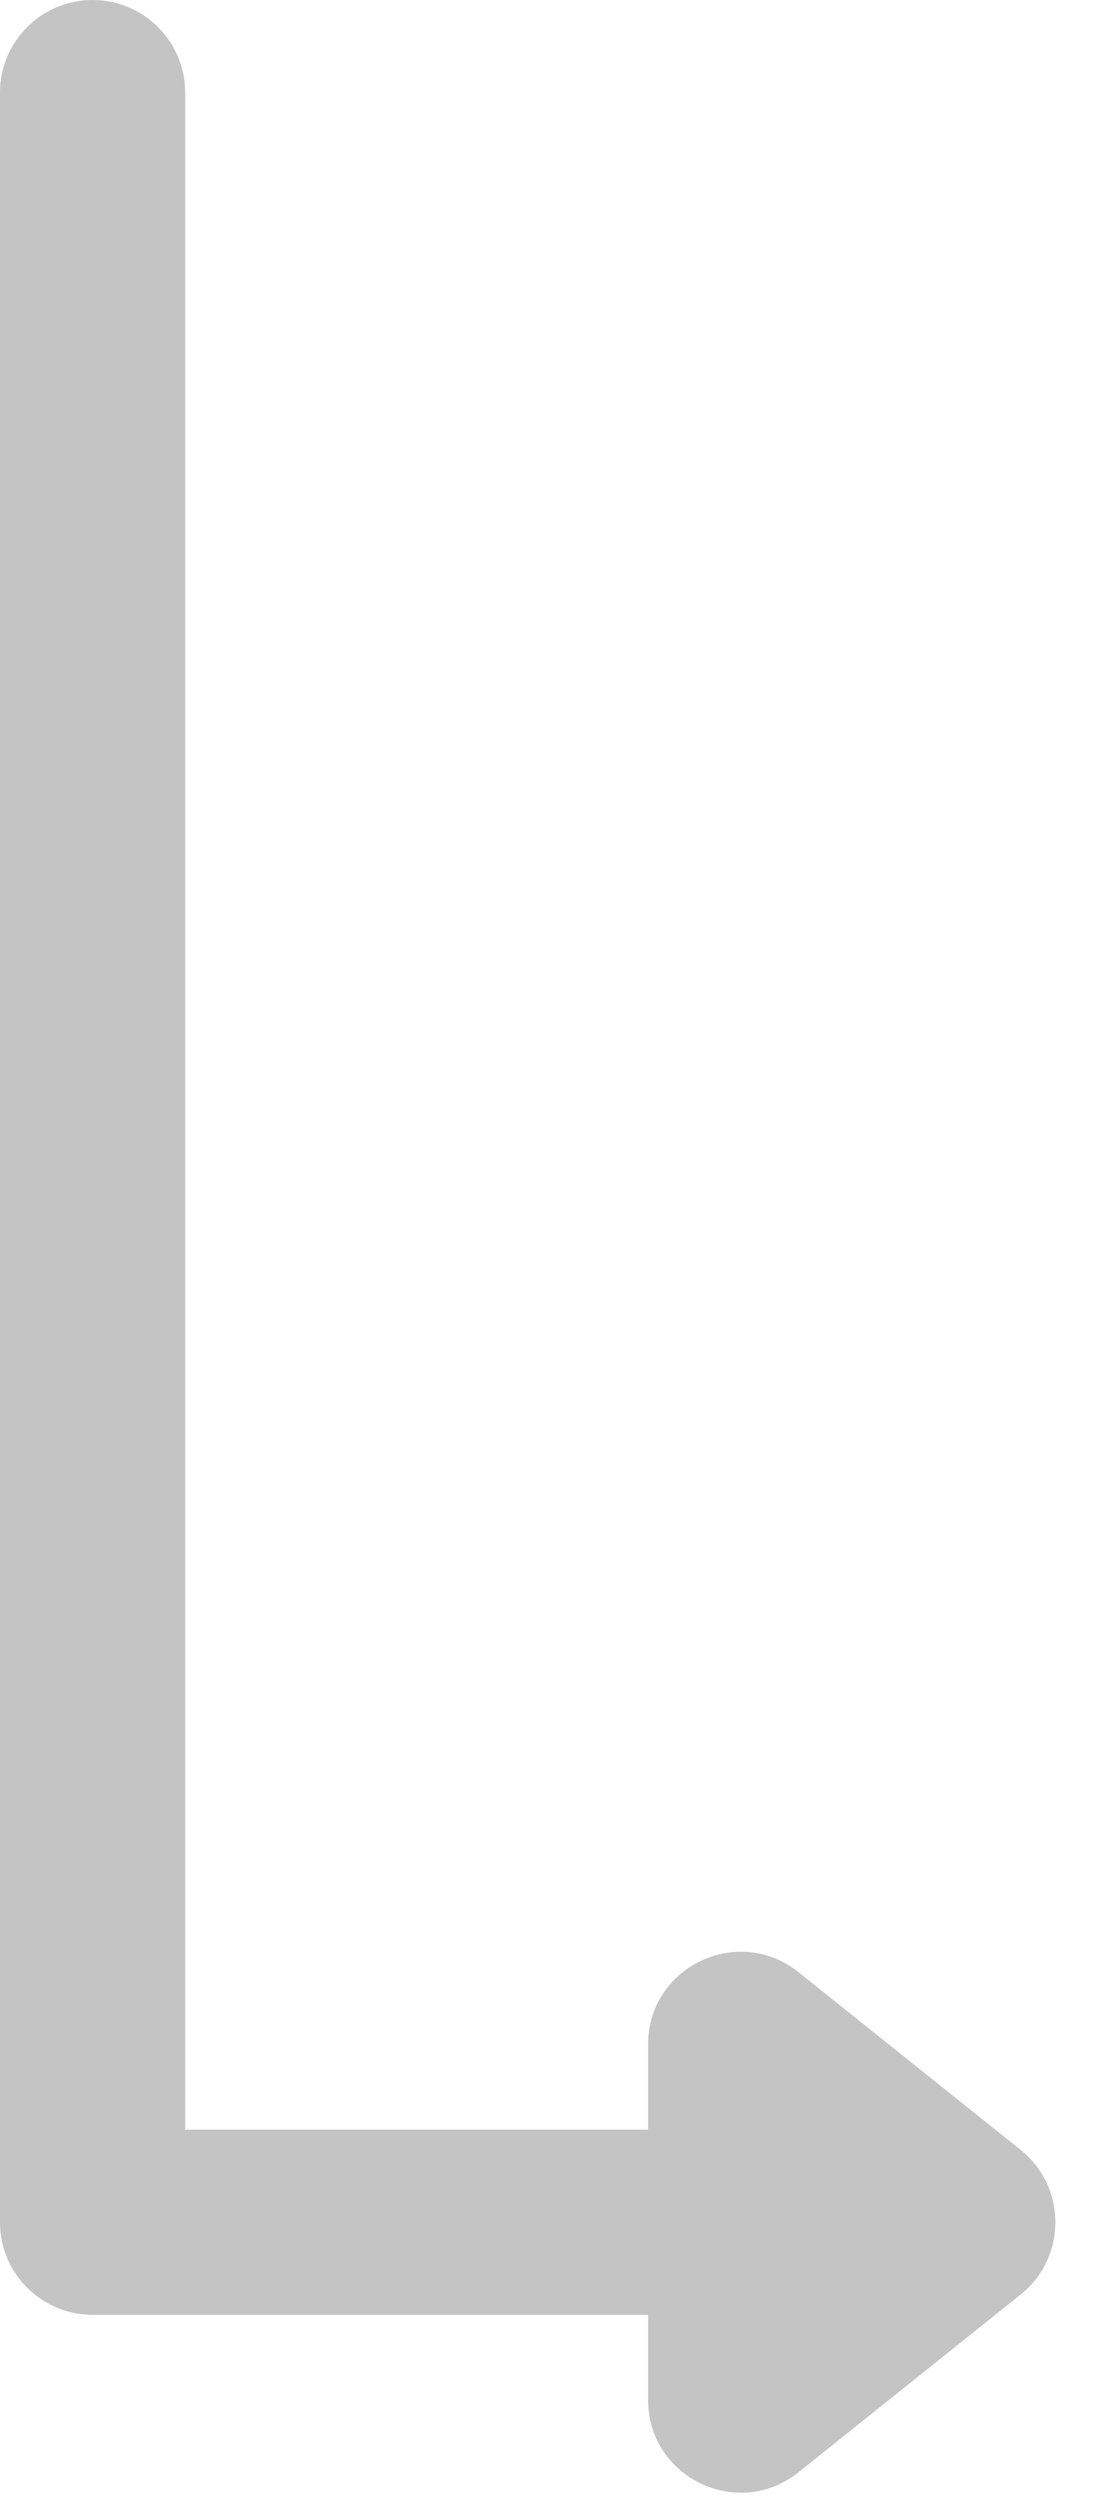 <svg width="12" height="27" viewBox="0 0 12 27" fill="none" xmlns="http://www.w3.org/2000/svg">
	<rect width="12" height="27" fill="white" />
	<path fill-rule="evenodd" clip-rule="evenodd" d="M0 1C0 0.448 0.448 0 1 0C1.552 0 2 0.448 2 1V23H7V22.081C7 21.242 7.97 20.776 8.625 21.3L11.024 23.219C11.524 23.619 11.524 24.381 11.024 24.781L8.625 26.7C7.97 27.224 7 26.758 7 25.919V25H1C0.448 25 0 24.552 0 24V1Z" fill="#C4C4C4" />
</svg>
